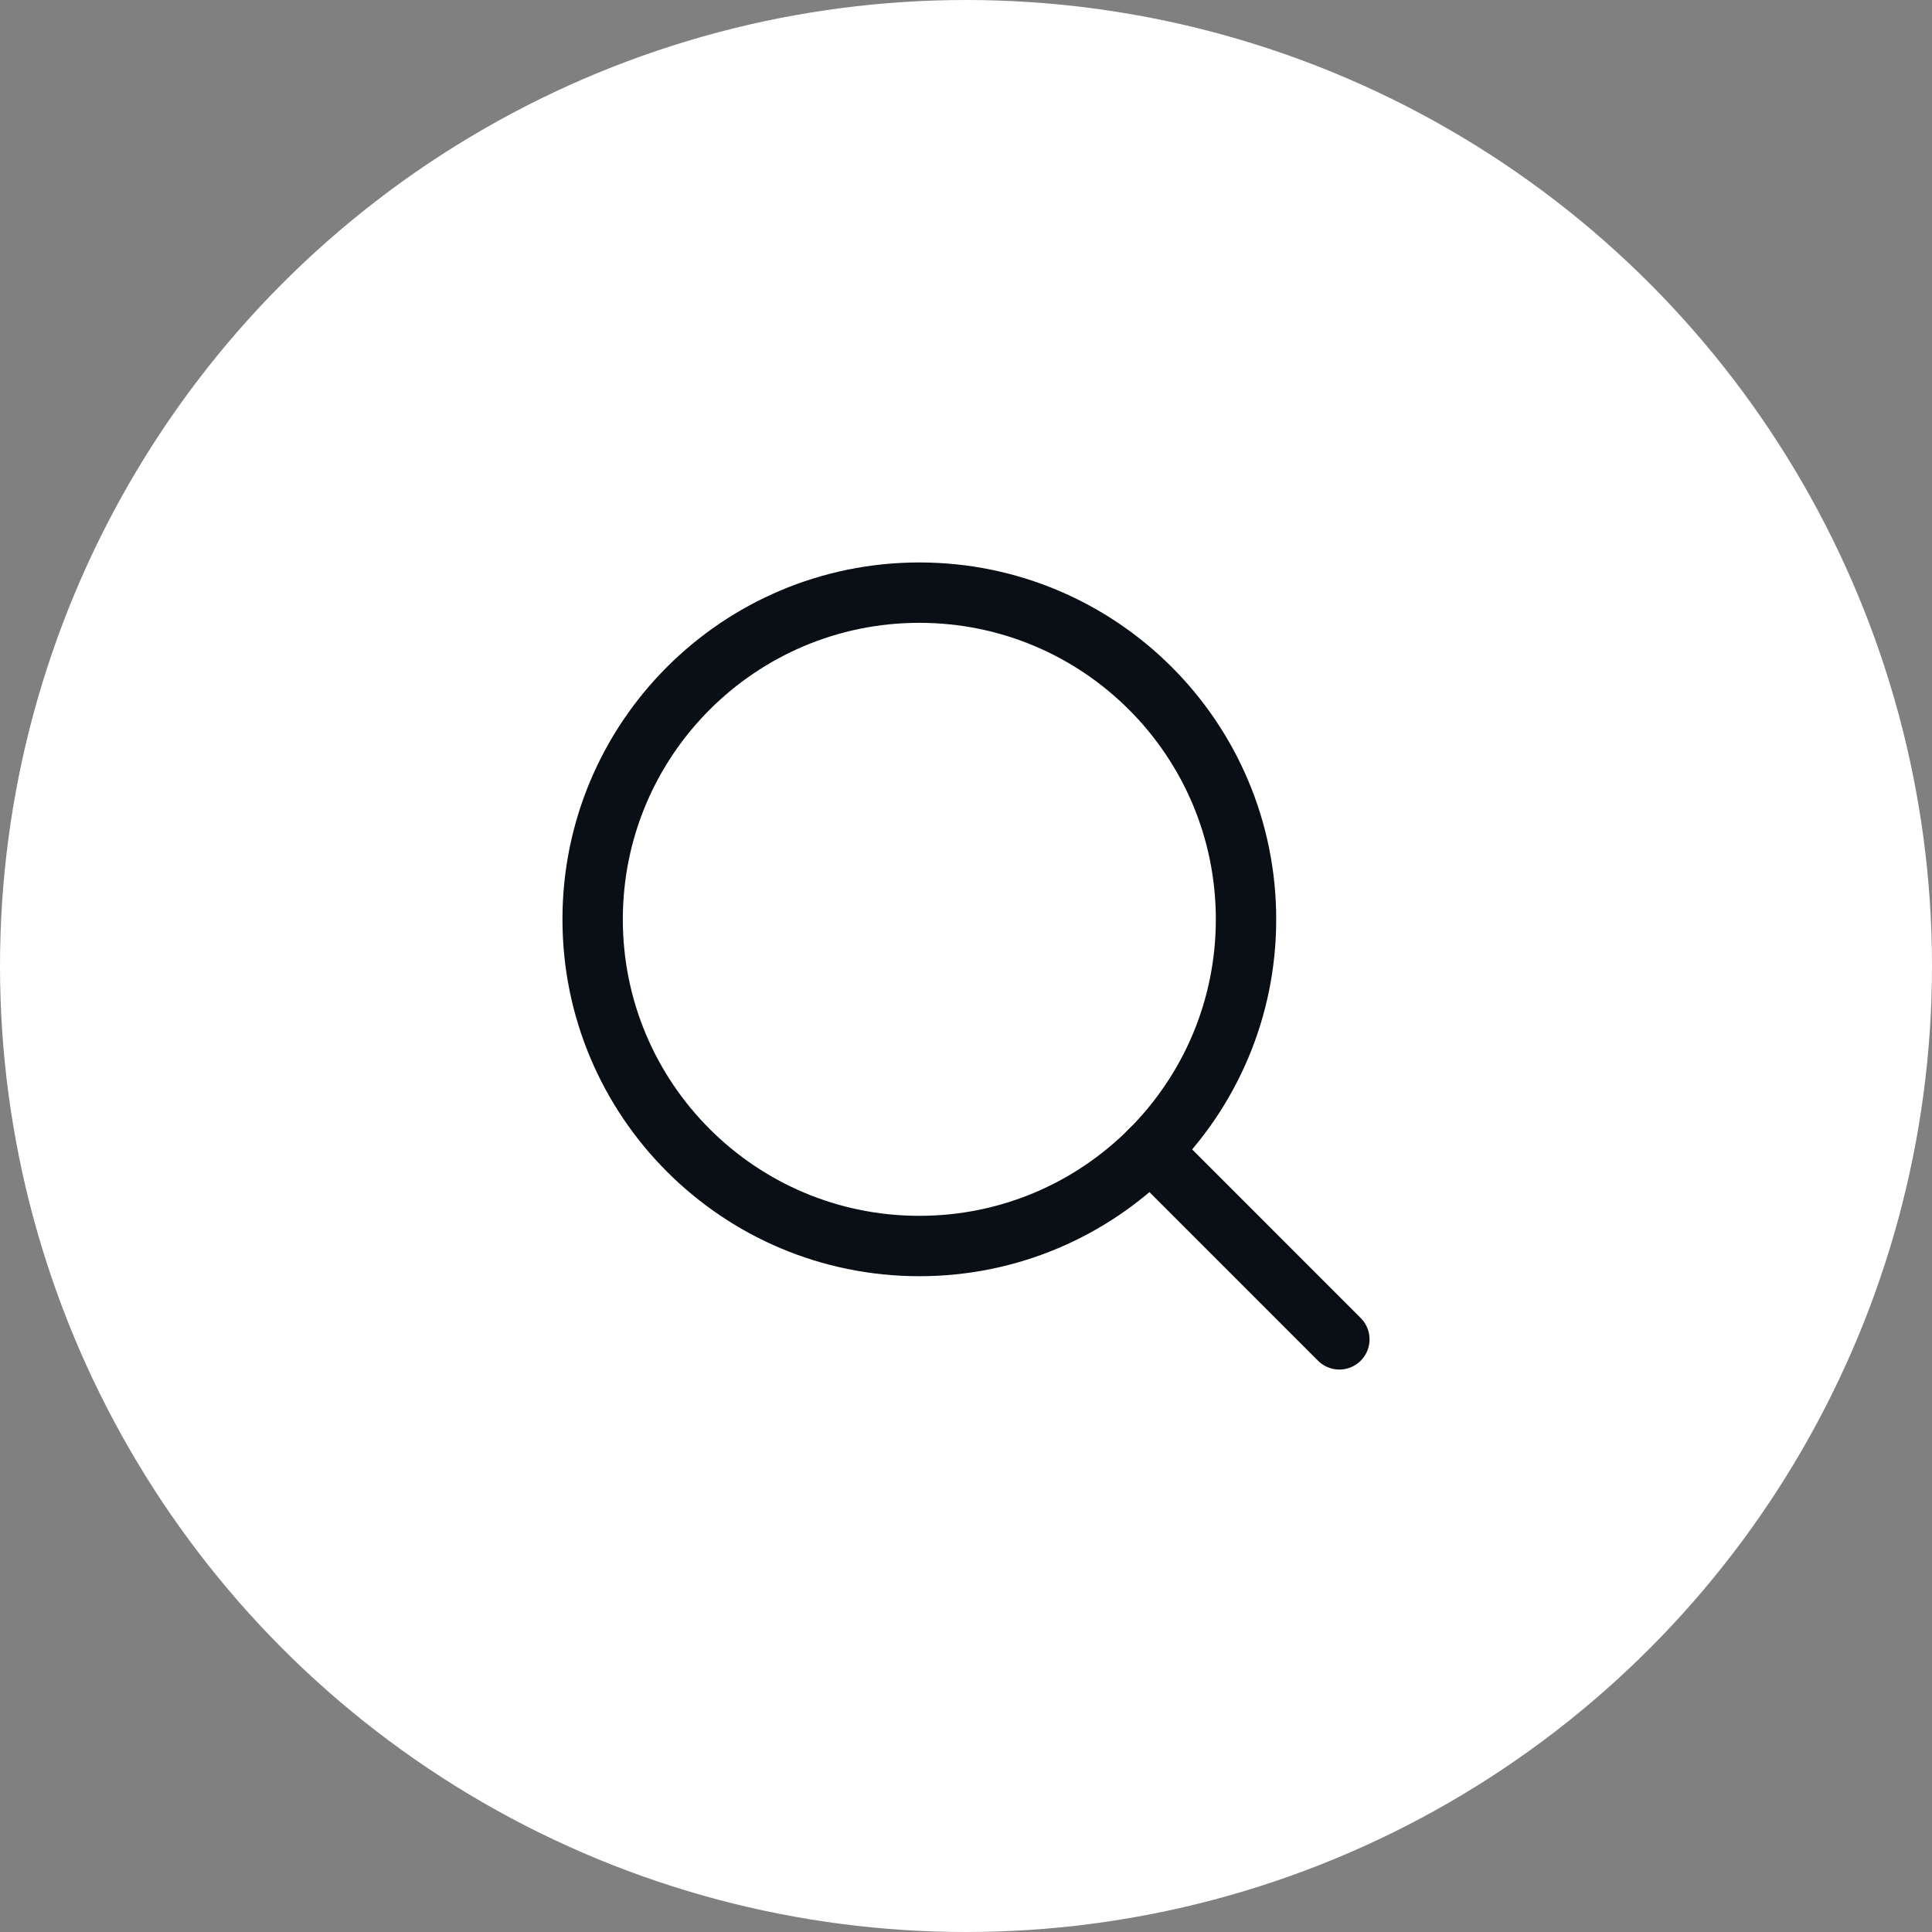 <svg width="64" height="64" viewBox="0 0 64 64" fill="none" xmlns="http://www.w3.org/2000/svg">
<rect x="0" y="0" width="64" height="64" fill="#808080" stroke="none"/>
<g clip-path="url(#clip0_3129_16570)">
<circle cx="32" cy="32" r="32" fill="white"/>
<path d="M30.454 41.276C36.431 41.276 41.276 36.431 41.276 30.454C41.276 24.477 36.431 19.632 30.454 19.632C24.477 19.632 19.632 24.477 19.632 30.454C19.632 36.431 24.477 41.276 30.454 41.276Z" stroke="#0A0F16" stroke-width="2" stroke-linecap="round" stroke-linejoin="round"/>
<path d="M38.107 38.106L44.368 44.368" stroke="#0A0F16" stroke-width="2" stroke-linecap="round" stroke-linejoin="round"/>
</g>
<defs>
<clipPath id="clip0_3129_16570">
<rect width="64" height="64" fill="white"/>
</clipPath>
</defs>
</svg>
